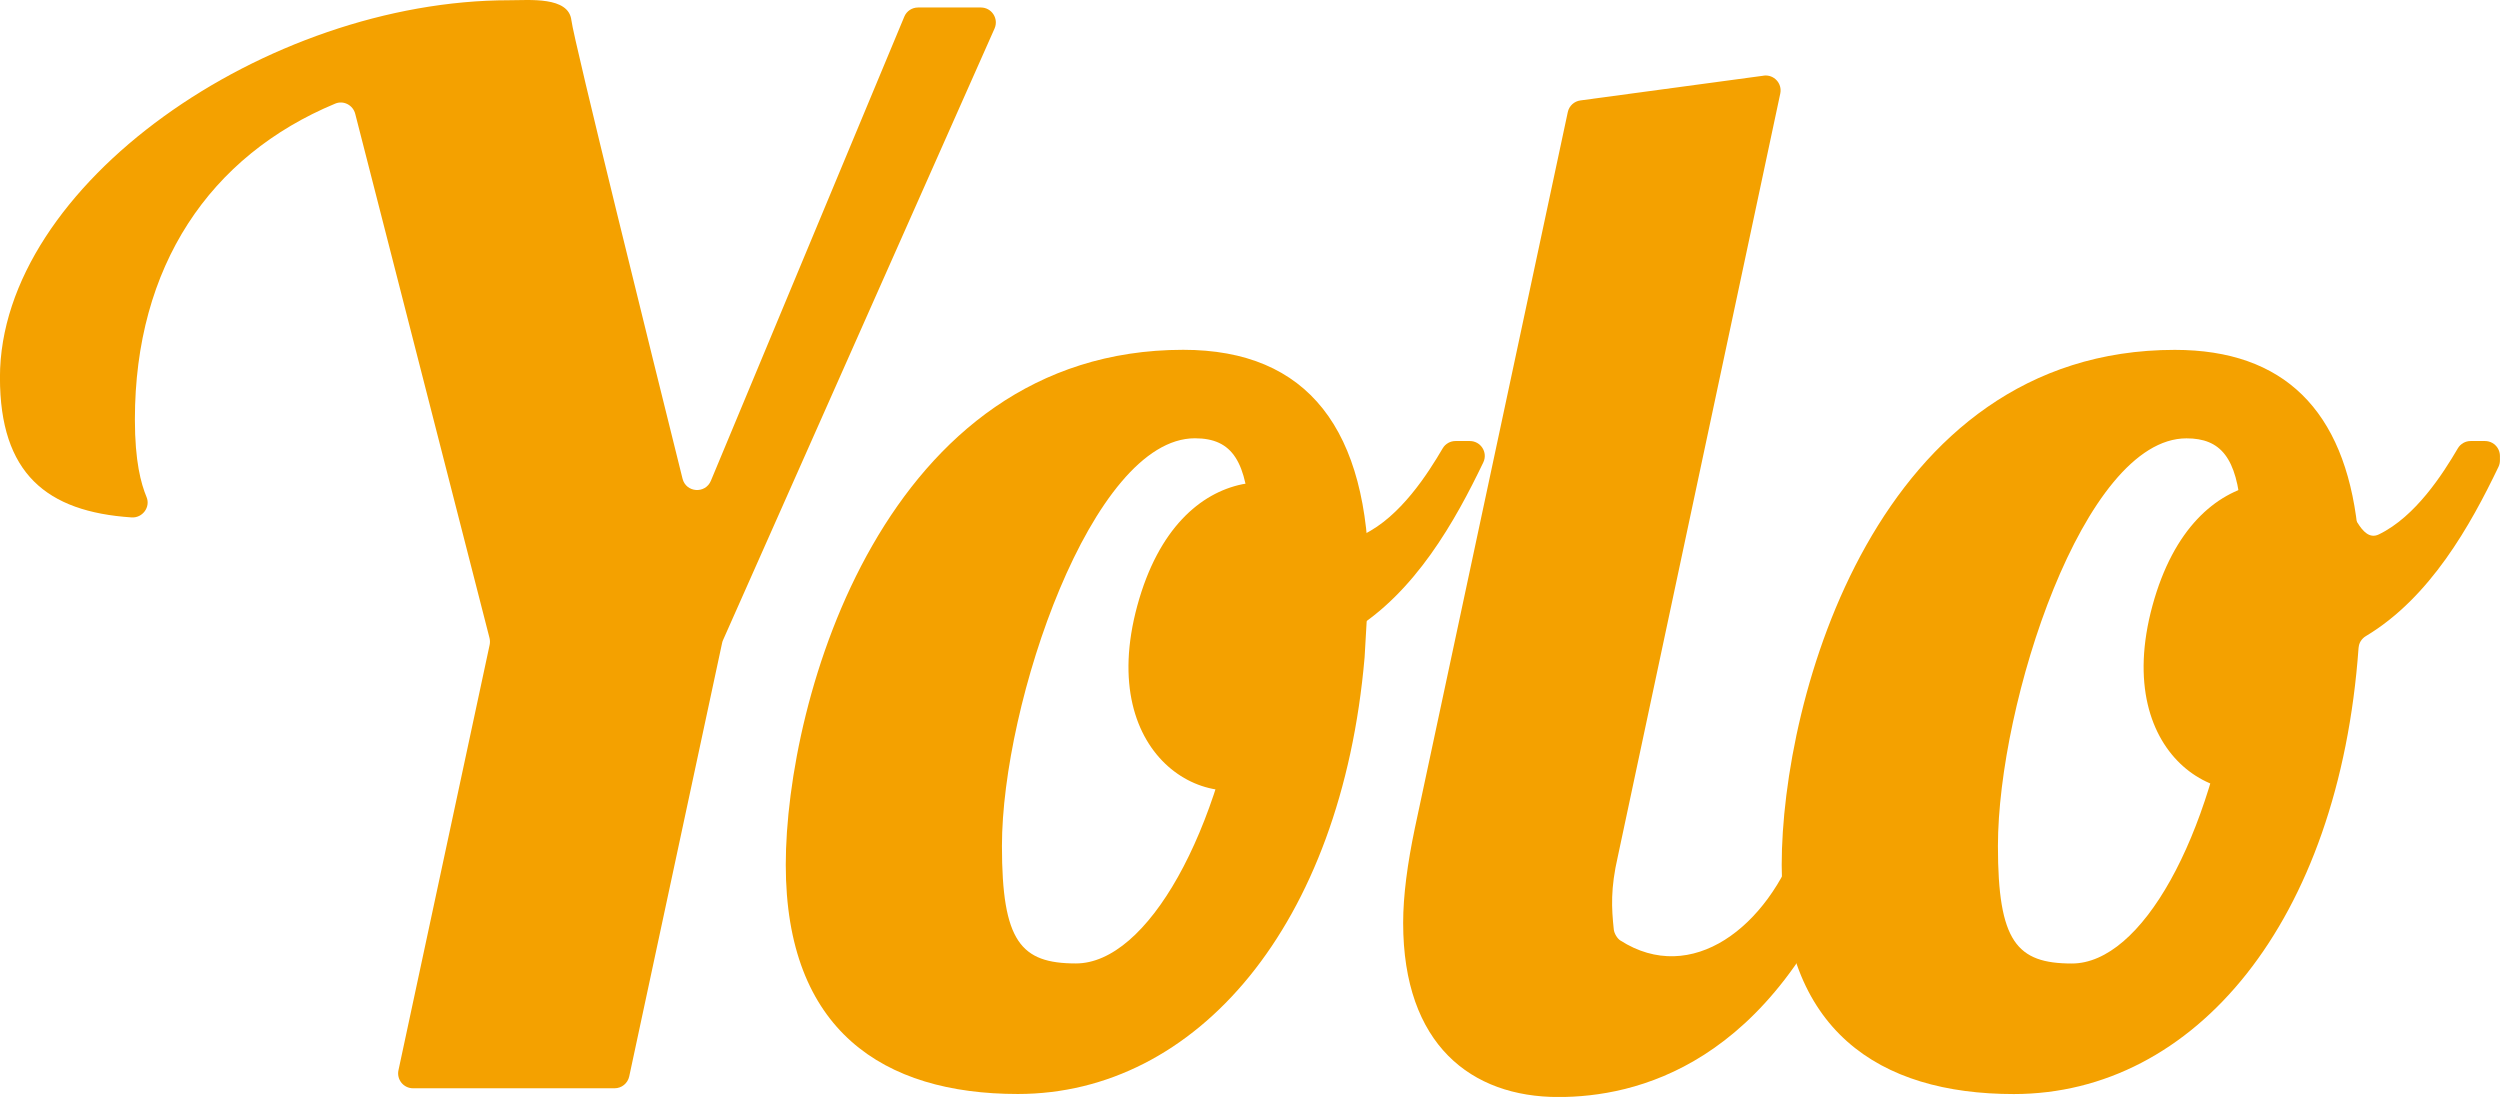 <?xml version="1.0" encoding="UTF-8"?><svg id="_レイヤー_2" xmlns="http://www.w3.org/2000/svg" viewBox="0 0 420.16 184.36"><defs><style>.cls-1{fill:#f4a100;stroke-width:0px;}</style></defs><g id="_レイヤー_1-2"><path class="cls-1" d="m66.97,179.86l15.32-71.48c.08-.38.07-.77-.02-1.15L59.7,19.13c-.37-1.46-1.96-2.3-3.35-1.72-21.09,8.77-33.68,27.33-33.68,53.09,0,7.1,1.03,10.78,1.96,13.04.7,1.69-.69,3.54-2.51,3.42-14.31-.95-22.13-7.4-22.13-23.52C0,31,44.86.04,85.58.04c3.41,0,9.99-.66,10.45,3.36.37,3.27,13.72,57.09,18.68,77.05.59,2.35,3.82,2.59,4.76.36L151.98,2.8c.39-.94,1.3-1.54,2.32-1.54h10.55c1.82,0,3.03,1.87,2.3,3.53l-45.63,102.78c-.07.16-.13.32-.16.49l-15.61,72.85c-.25,1.16-1.27,1.99-2.46,1.99h-33.87c-1.6,0-2.79-1.47-2.45-3.04"/><path class="cls-1" d="m229.34,110.48c-3.9,45.1-28.28,73.38-58.27,73.38-22.67,0-39.01-10.73-39.01-38.52s16.58-86.55,66.8-86.55c20.97,0,31.21,13.41,31.21,39.01m0,0c.97.49,1.95.49,2.68.49m-23.65,12.92c-5.12-1.22-6.58-5.36-6.58-10.24,0-6.83,3.17-11.21,7.56-13.17-.49-10.24-2.93-14.14-9.26-14.14-17.31,0-32.43,44.62-32.43,68.51,0,16.09,3.17,19.75,12.44,19.75,11.94,0,24.38-21.94,28.28-50.71"/><path class="cls-1" d="m296.41,12.71c1.72-.23,3.15,1.31,2.79,3.01l-27.29,128.17c-1.26,5.45-1.07,8.73-.69,12.33.07.64.56,1.49,1.1,1.84,11.95,7.64,24.81-2.19,29.99-17.07.36-1.02,1.29-1.73,2.37-1.73h4.83c1.78,0,2.97,1.79,2.34,3.45-14.06,36.61-37.16,41.66-49.94,41.66-14.63,0-26.09-8.78-26.09-29.26,0-4.63.73-9.99,1.95-15.85l25.72-120.42c.22-1.04,1.07-1.82,2.12-1.96l30.8-4.16Z"/><path class="cls-1" d="m399.81,90.57c6.16-2.99,10.75-10.17,13.27-14.47.45-.76,1.27-1.22,2.15-1.22h2.4c1.85,0,3.07,1.92,2.27,3.59-4.69,9.77-11.45,21.95-22.29,28.44-.7.42-1.16,1.14-1.22,1.96-3.3,46.05-27.51,75-57.94,75-22.68,0-39.01-10.73-39.01-38.52s15.85-86.55,66.07-86.55c18.32,0,28.48,10.15,30.69,29.81.19,1.72,2.05,2.72,3.6,1.96Zm-24.29,22.45c.14-.98-.32-1.98-1.18-2.48-2.95-1.72-4.43-4.99-4.43-10.3,0-5.92,2.17-9.87,5.63-12.03.77-.48,1.17-1.4,1.09-2.3-.69-8.98-3.4-12.24-9.16-12.24-17.31,0-31.69,44.62-31.69,68.51,0,16.09,3.17,19.75,12.43,19.75,11.7,0,23.39-21.03,27.31-48.91"/><path class="cls-1" d="m387.04,110.1c-3.46,10.07-11.71,16.36-18.42,14.05-6.71-2.31-9.34-12.34-5.88-22.41,3.46-10.07,11.71-16.36,18.42-14.05,6.71,2.31,9.34,12.34,5.88,22.41"/><path class="cls-1" d="m385.45,130.22c-10.72,8.04-30.8-2.37-23.7-28.43,7.11-26.06,28.43-23.7,34.46-13.94.91,1.47,2.05,2.72,3.6,1.96,6.16-2.99,10.75-10.17,13.27-14.47.45-.76,1.27-1.22,2.15-1.22h2.4c1.85,0,3.07,1.92,2.27,3.59-4.69,9.77-11.45,21.95-22.29,28.44-.7.42-1.16,1.14-1.22,1.96,0,0-1.48,15.01-10.96,22.12Z"/><path class="cls-1" d="m214.84,130.22c-10.72,8.04-30.8-2.37-23.7-28.43s28.43-23.7,34.46-13.94c.91,1.47,2.05,2.72,3.6,1.96,6.16-2.99,10.75-10.17,13.27-14.47.45-.76,1.27-1.22,2.15-1.22h2.4c1.85,0,3.07,1.92,2.27,3.59-4.69,9.77-11.45,21.95-22.29,28.44-.7.42-1.16,1.14-1.22,1.96,0,0-1.48,15.01-10.96,22.12Z"/></g></svg>